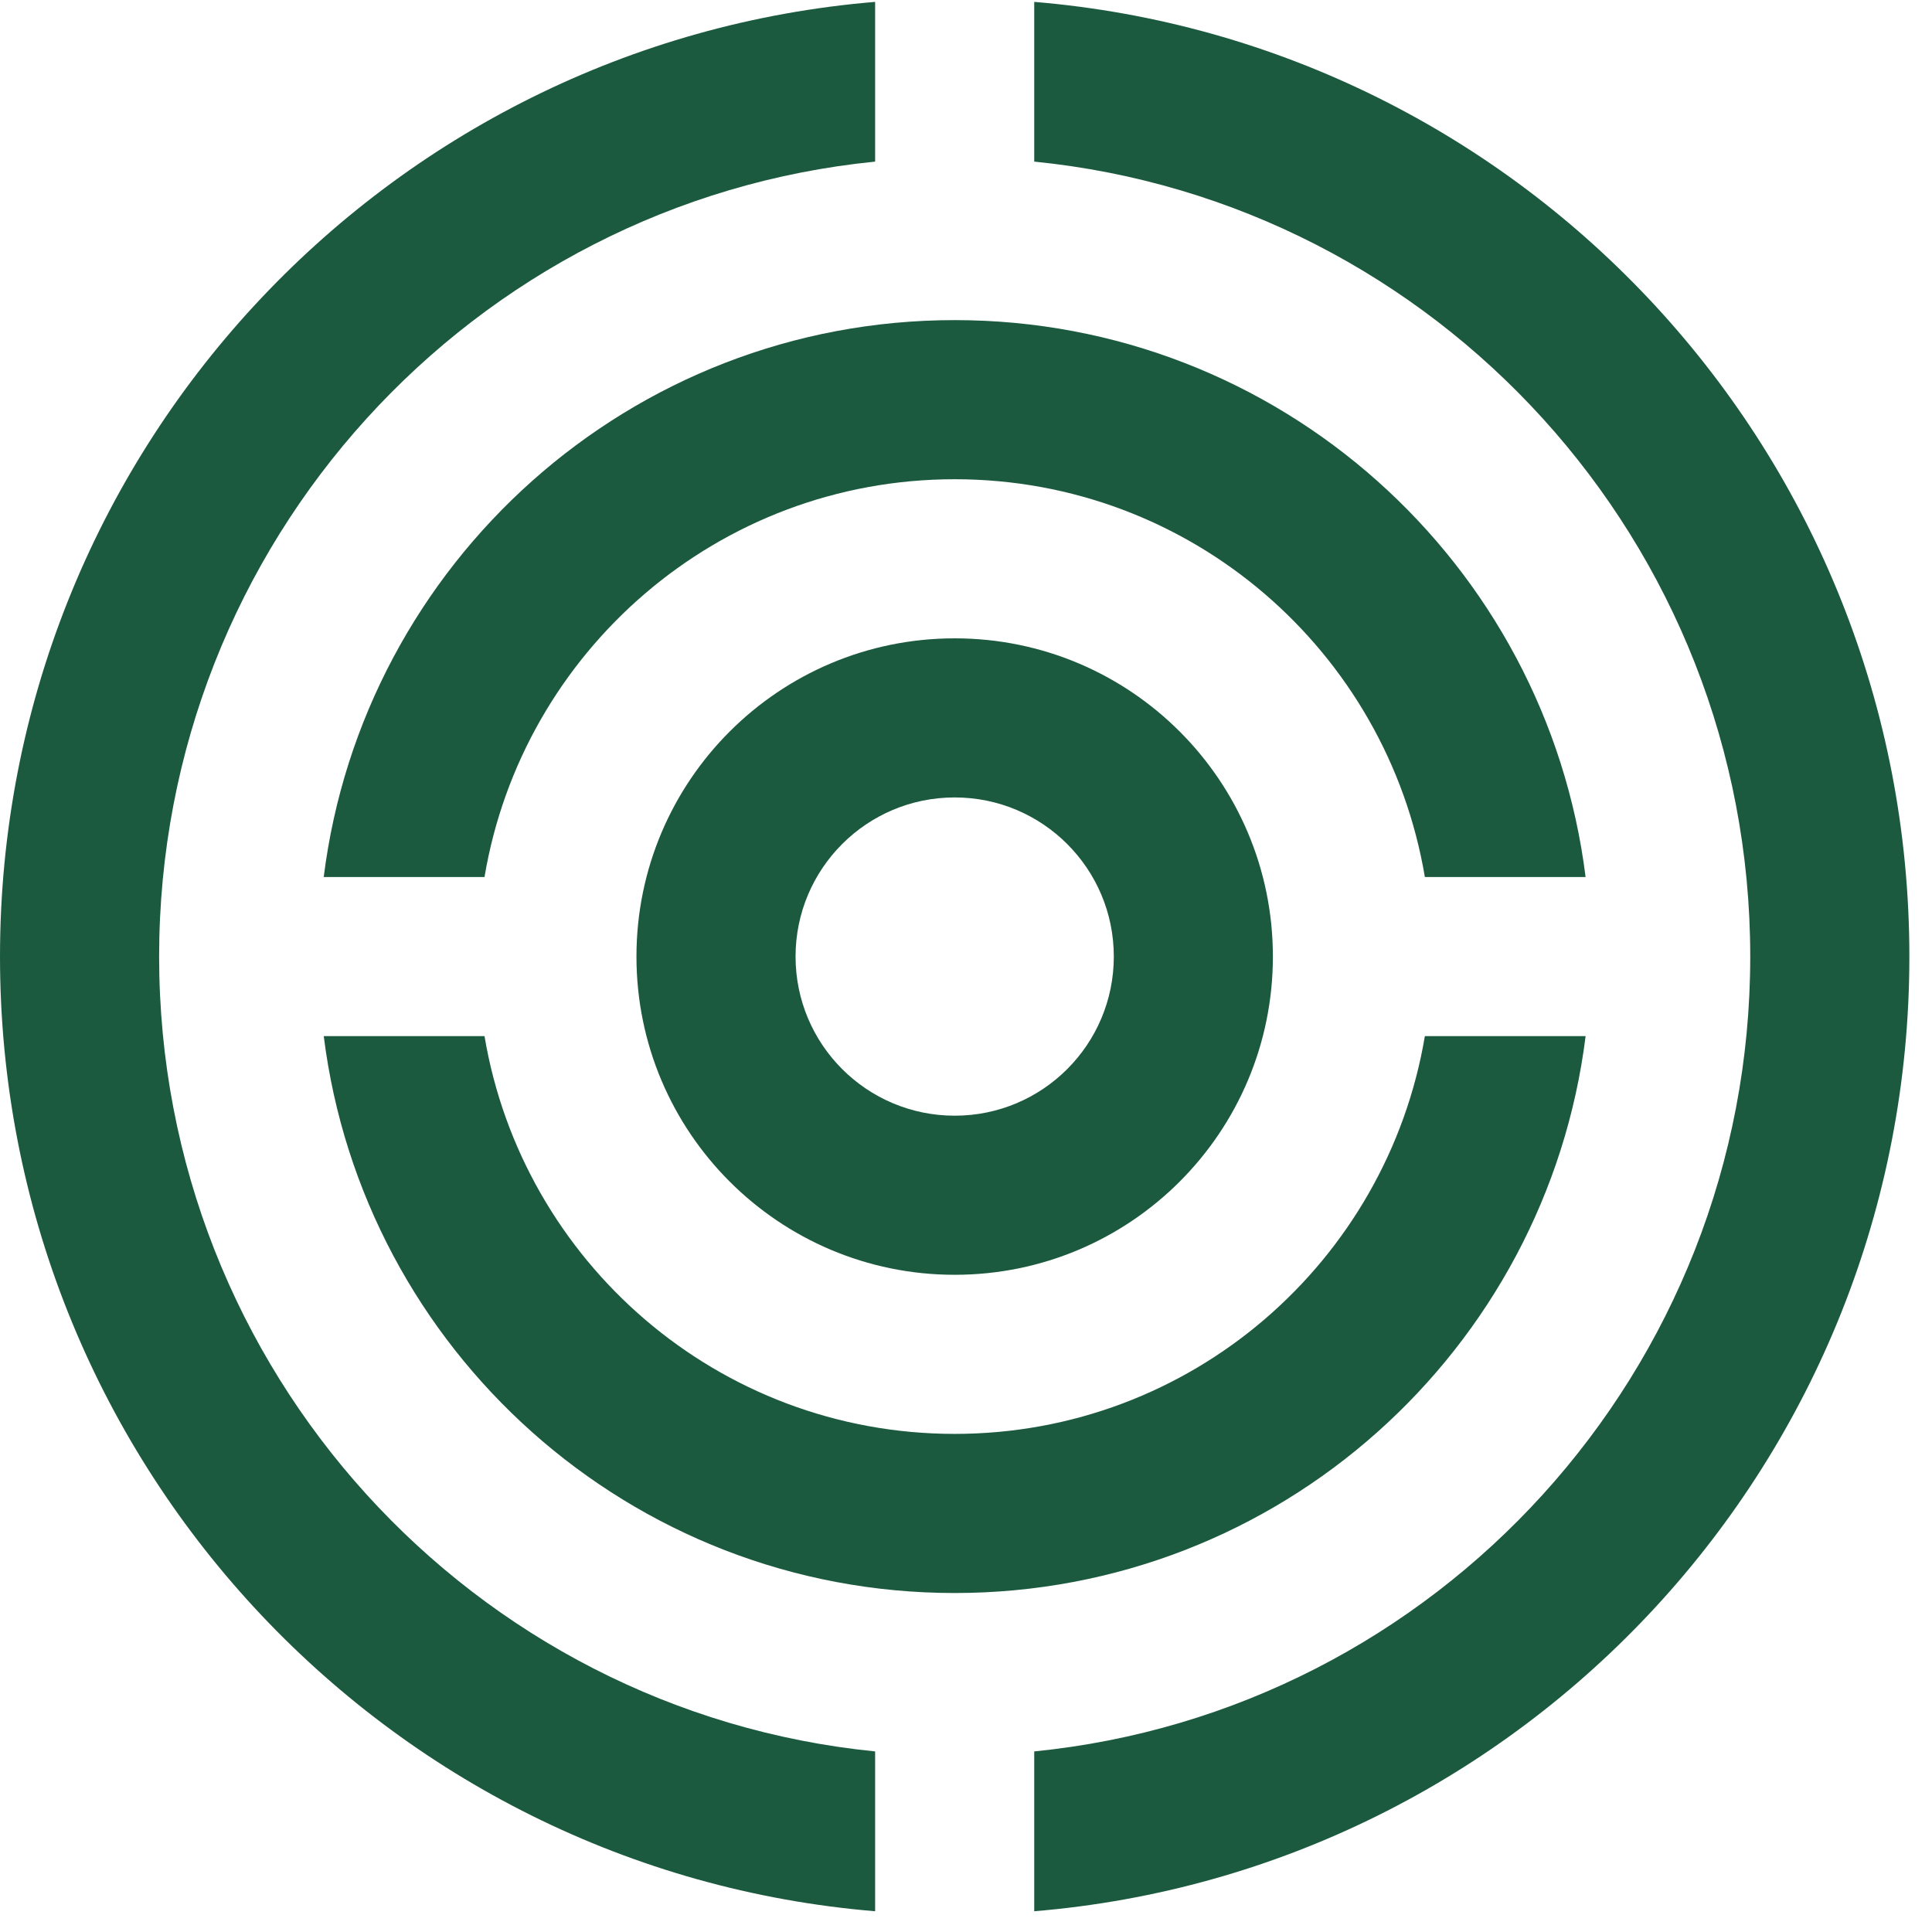 <?xml version="1.0" encoding="UTF-8"?> <svg xmlns="http://www.w3.org/2000/svg" width="77" height="77" viewBox="0 0 77 77" fill="none"><path d="M41.219 0.075V6.441C57.247 8.039 69.756 21.614 69.756 38.124C69.756 54.632 57.247 68.205 41.219 69.803V76.173C60.749 74.554 76.098 58.149 76.098 38.124C76.098 18.096 60.749 1.698 41.219 0.075Z" fill="#1C5A40"></path><path d="M34.878 69.803C18.857 68.205 6.342 54.632 6.342 38.124C6.342 21.615 18.857 8.039 34.878 6.441V0.075C15.353 1.698 0 18.096 0 38.124C0 58.149 15.353 74.554 34.878 76.173V69.803Z" fill="#1C5A40"></path><path d="M19.31 34.954C20.82 25.958 28.623 19.1 38.049 19.1C47.474 19.1 55.277 25.958 56.788 34.954H63.194C61.634 22.444 50.986 12.758 38.049 12.758C25.118 12.758 14.466 22.444 12.902 34.954H19.31Z" fill="#1C5A40"></path><path d="M56.788 41.294C55.277 50.286 47.474 57.148 38.049 57.148C28.623 57.148 20.82 50.286 19.31 41.294H12.903C14.466 53.804 25.118 63.49 38.049 63.49C50.986 63.49 61.634 53.804 63.195 41.294H56.788Z" fill="#1C5A40"></path><path d="M38.049 25.441C31.045 25.441 25.366 31.12 25.366 38.124C25.366 45.128 31.045 50.807 38.049 50.807C45.056 50.807 50.731 45.128 50.731 38.124C50.731 31.12 45.056 25.441 38.049 25.441ZM38.049 44.466C34.546 44.466 31.707 41.626 31.707 38.124C31.707 34.622 34.546 31.782 38.049 31.782C41.554 31.782 44.391 34.622 44.391 38.124C44.391 41.626 41.554 44.466 38.049 44.466Z" fill="#1C5A40"></path></svg> 